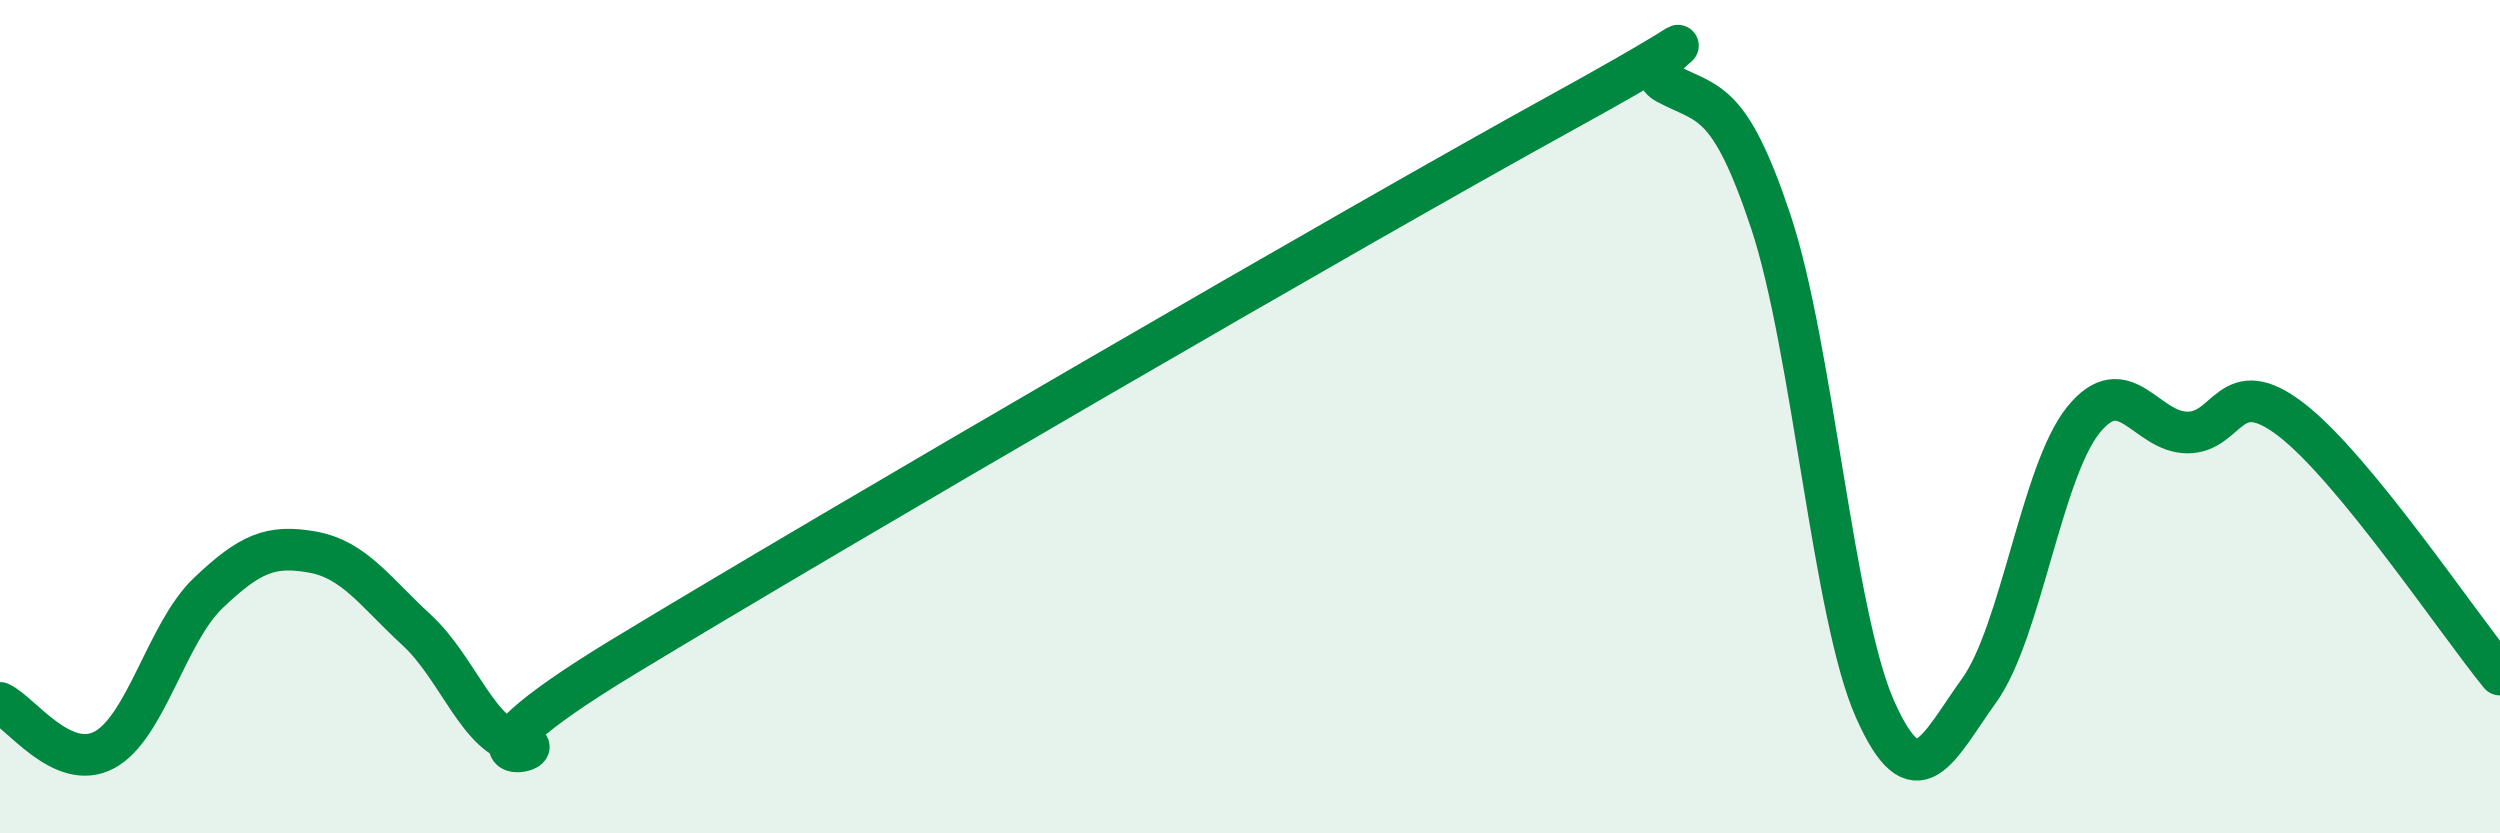 
    <svg width="60" height="20" viewBox="0 0 60 20" xmlns="http://www.w3.org/2000/svg">
      <path
        d="M 0,16.87 C 0.5,17.1 1.5,18.53 2.5,18 C 3.5,17.47 4,15.18 5,14.23 C 6,13.28 6.5,13.07 7.5,13.25 C 8.5,13.43 9,14.2 10,15.12 C 11,16.04 11.5,17.73 12.5,17.85 C 13.5,17.97 10,18.77 15,15.74 C 20,12.71 32.5,5.44 37.5,2.69 C 42.5,-0.06 39,1.47 40,2 C 41,2.53 41.5,2.32 42.5,5.32 C 43.5,8.32 44,14.77 45,17.02 C 46,19.27 46.5,17.96 47.5,16.57 C 48.5,15.18 49,11.32 50,10.08 C 51,8.84 51.5,10.38 52.5,10.38 C 53.5,10.38 53.5,8.92 55,10.08 C 56.5,11.24 59,14.97 60,16.19L60 20L0 20Z"
        fill="#008740"
        opacity="0.1"
        stroke-linecap="round"
        stroke-linejoin="round"
      />
      <path
        d="M 0,16.87 C 0.5,17.1 1.5,18.53 2.5,18 C 3.5,17.47 4,15.18 5,14.23 C 6,13.28 6.5,13.07 7.5,13.25 C 8.5,13.43 9,14.2 10,15.12 C 11,16.04 11.5,17.73 12.5,17.85 C 13.5,17.97 10,18.77 15,15.74 C 20,12.71 32.5,5.44 37.5,2.69 C 42.5,-0.06 39,1.47 40,2 C 41,2.53 41.5,2.32 42.5,5.32 C 43.5,8.32 44,14.77 45,17.02 C 46,19.27 46.5,17.96 47.5,16.57 C 48.5,15.18 49,11.32 50,10.08 C 51,8.84 51.5,10.38 52.5,10.38 C 53.5,10.38 53.5,8.92 55,10.08 C 56.5,11.24 59,14.97 60,16.19"
        stroke="#008740"
        stroke-width="1"
        fill="none"
        stroke-linecap="round"
        stroke-linejoin="round"
      />
    </svg>
  
